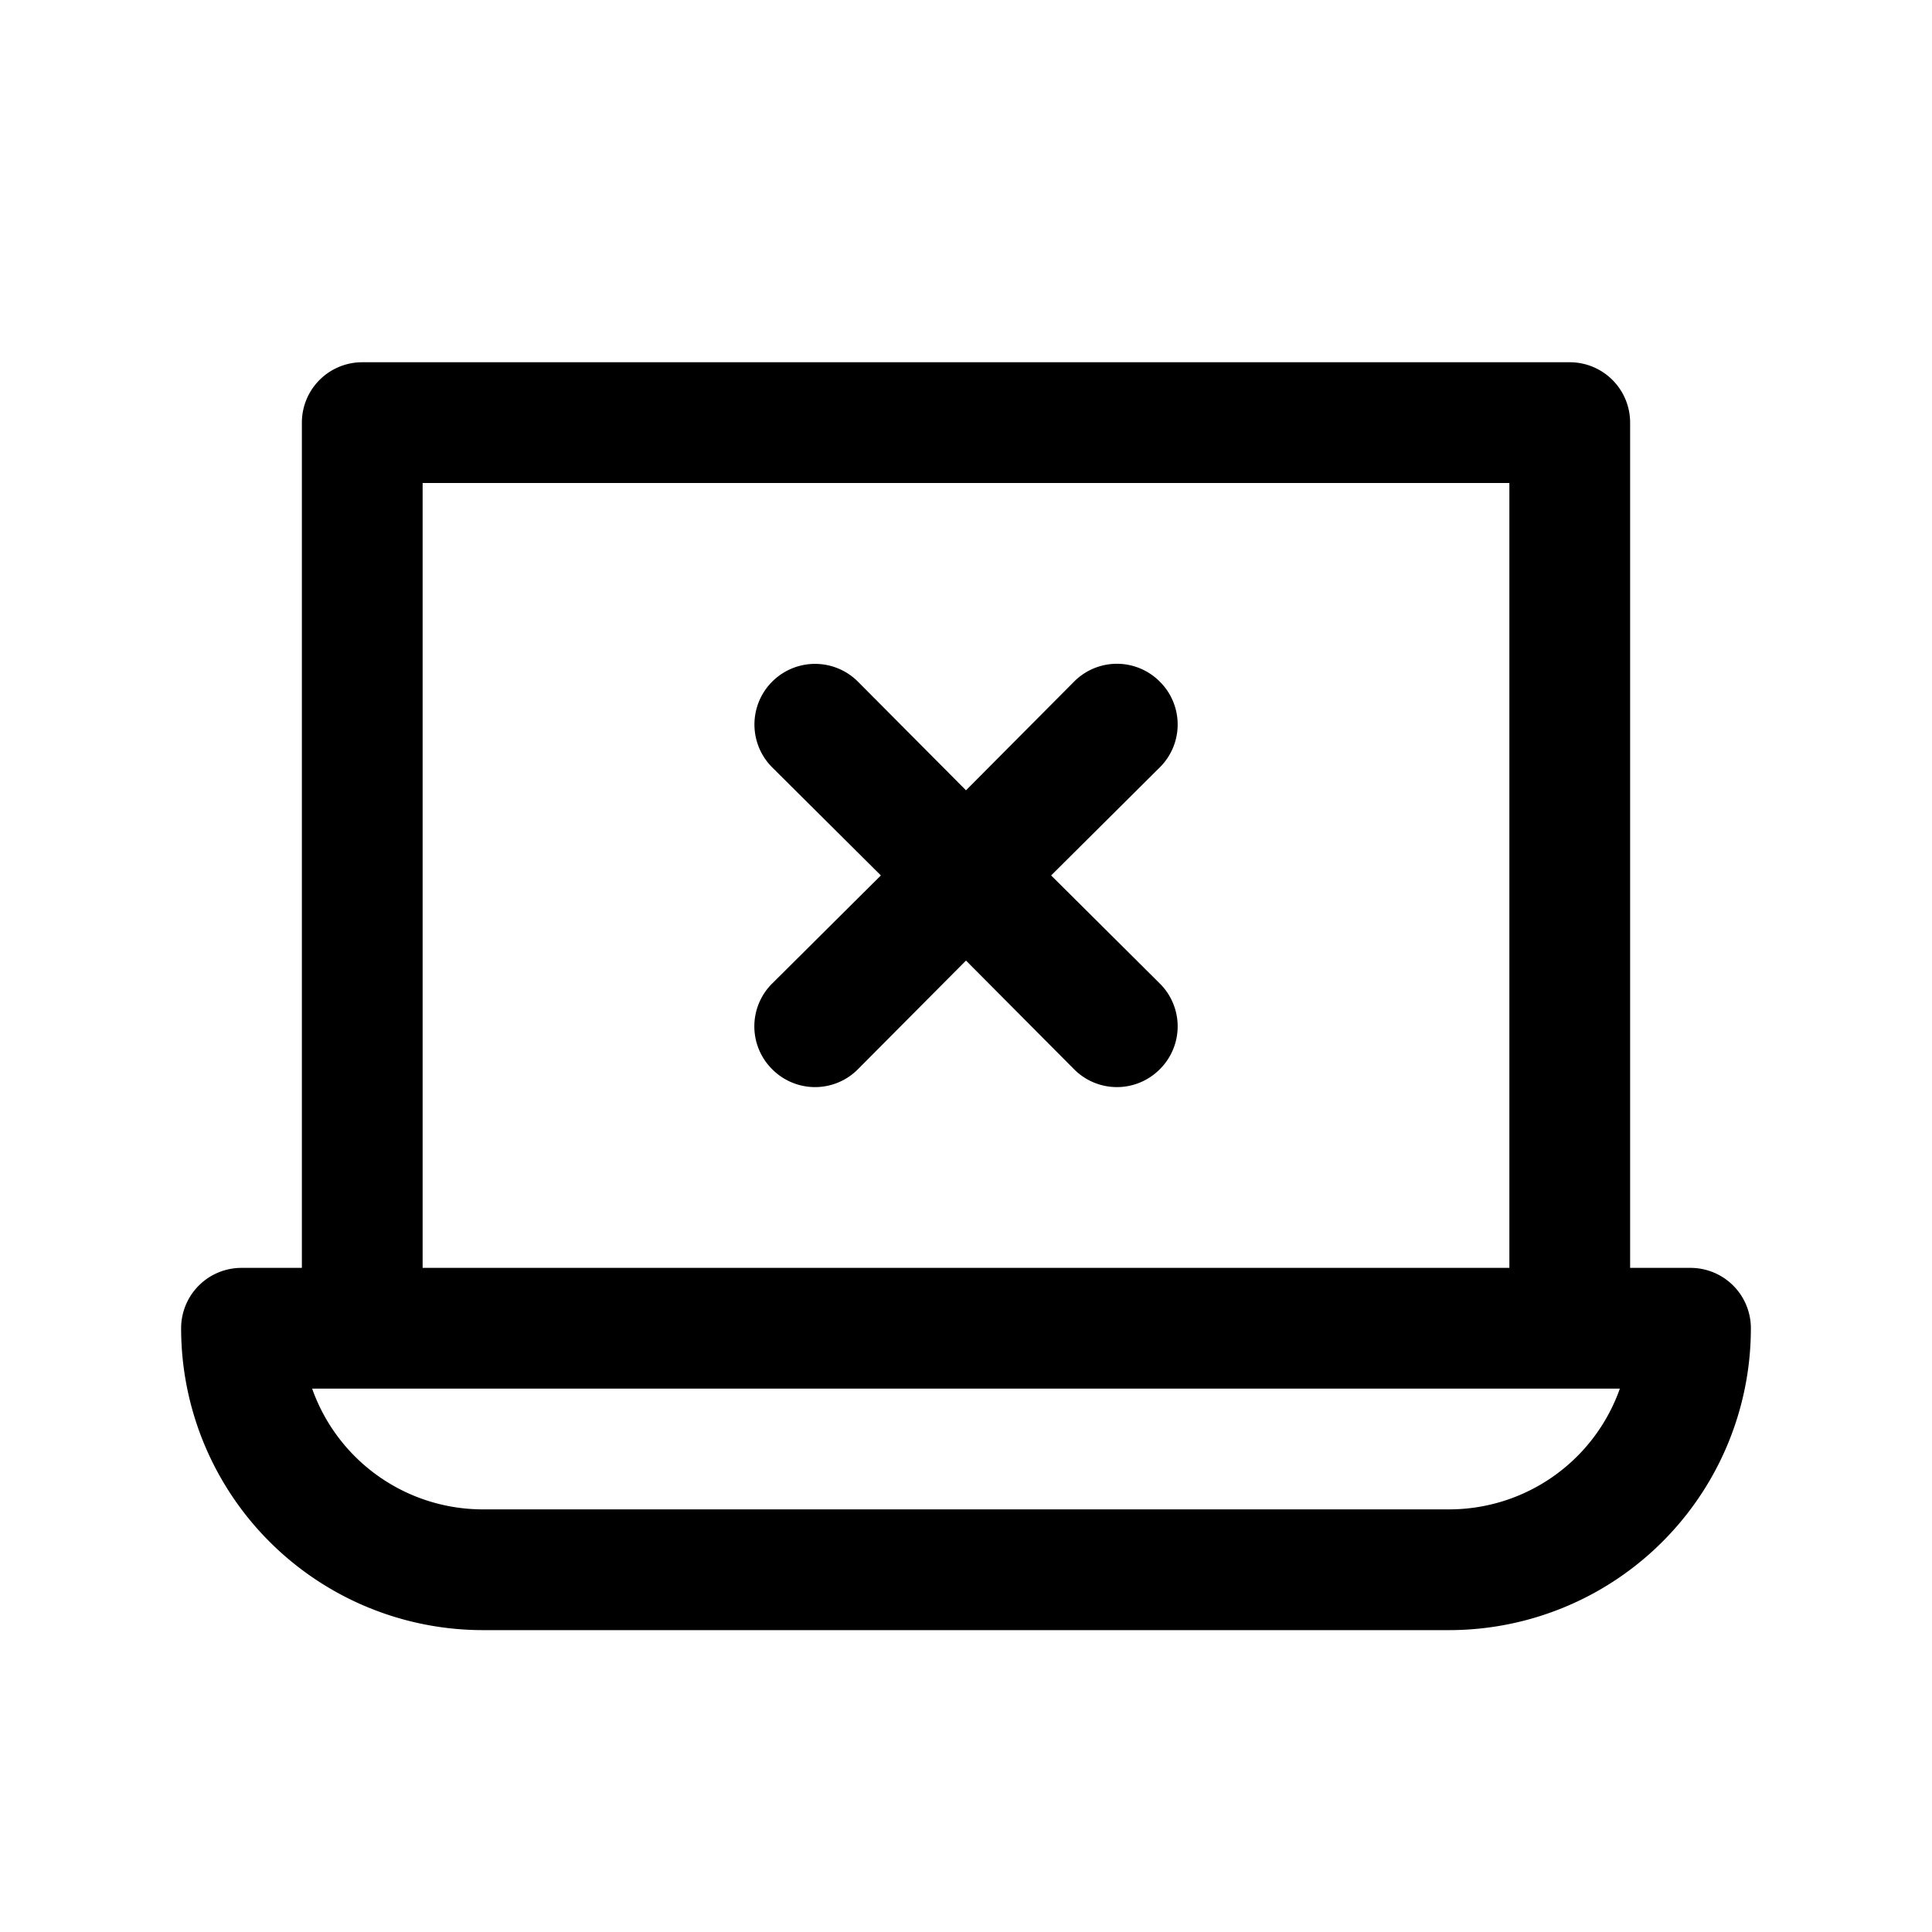 <?xml version="1.0" ?>

<svg fill="#000000" width="800px" height="800px" viewBox="0 0 32 32" xmlns="http://www.w3.org/2000/svg">
<title/>
<g data-name="Layer 3" id="Layer_3">
<path d="M28,21H27V7a1,1,0,0,0-1-1H6A1,1,0,0,0,5,7V21H4a1,1,0,0,0-1,1,5,5,0,0,0,5,5H24a5,5,0,0,0,5-5A1,1,0,0,0,28,21ZM7,8H25V21H7ZM24,25H8a3,3,0,0,1-2.83-2H26.83A3,3,0,0,1,24,25Z"/>
<path d="M19.21,11.29a1,1,0,0,0-1.42,0L16,13.09l-1.79-1.8a1,1,0,0,0-1.42,1.42l1.8,1.79-1.8,1.79a1,1,0,0,0,0,1.42,1,1,0,0,0,1.42,0L16,15.91l1.79,1.8a1,1,0,0,0,1.42,0,1,1,0,0,0,0-1.42l-1.8-1.79,1.8-1.79A1,1,0,0,0,19.21,11.29Z"/>
</g>
</svg>